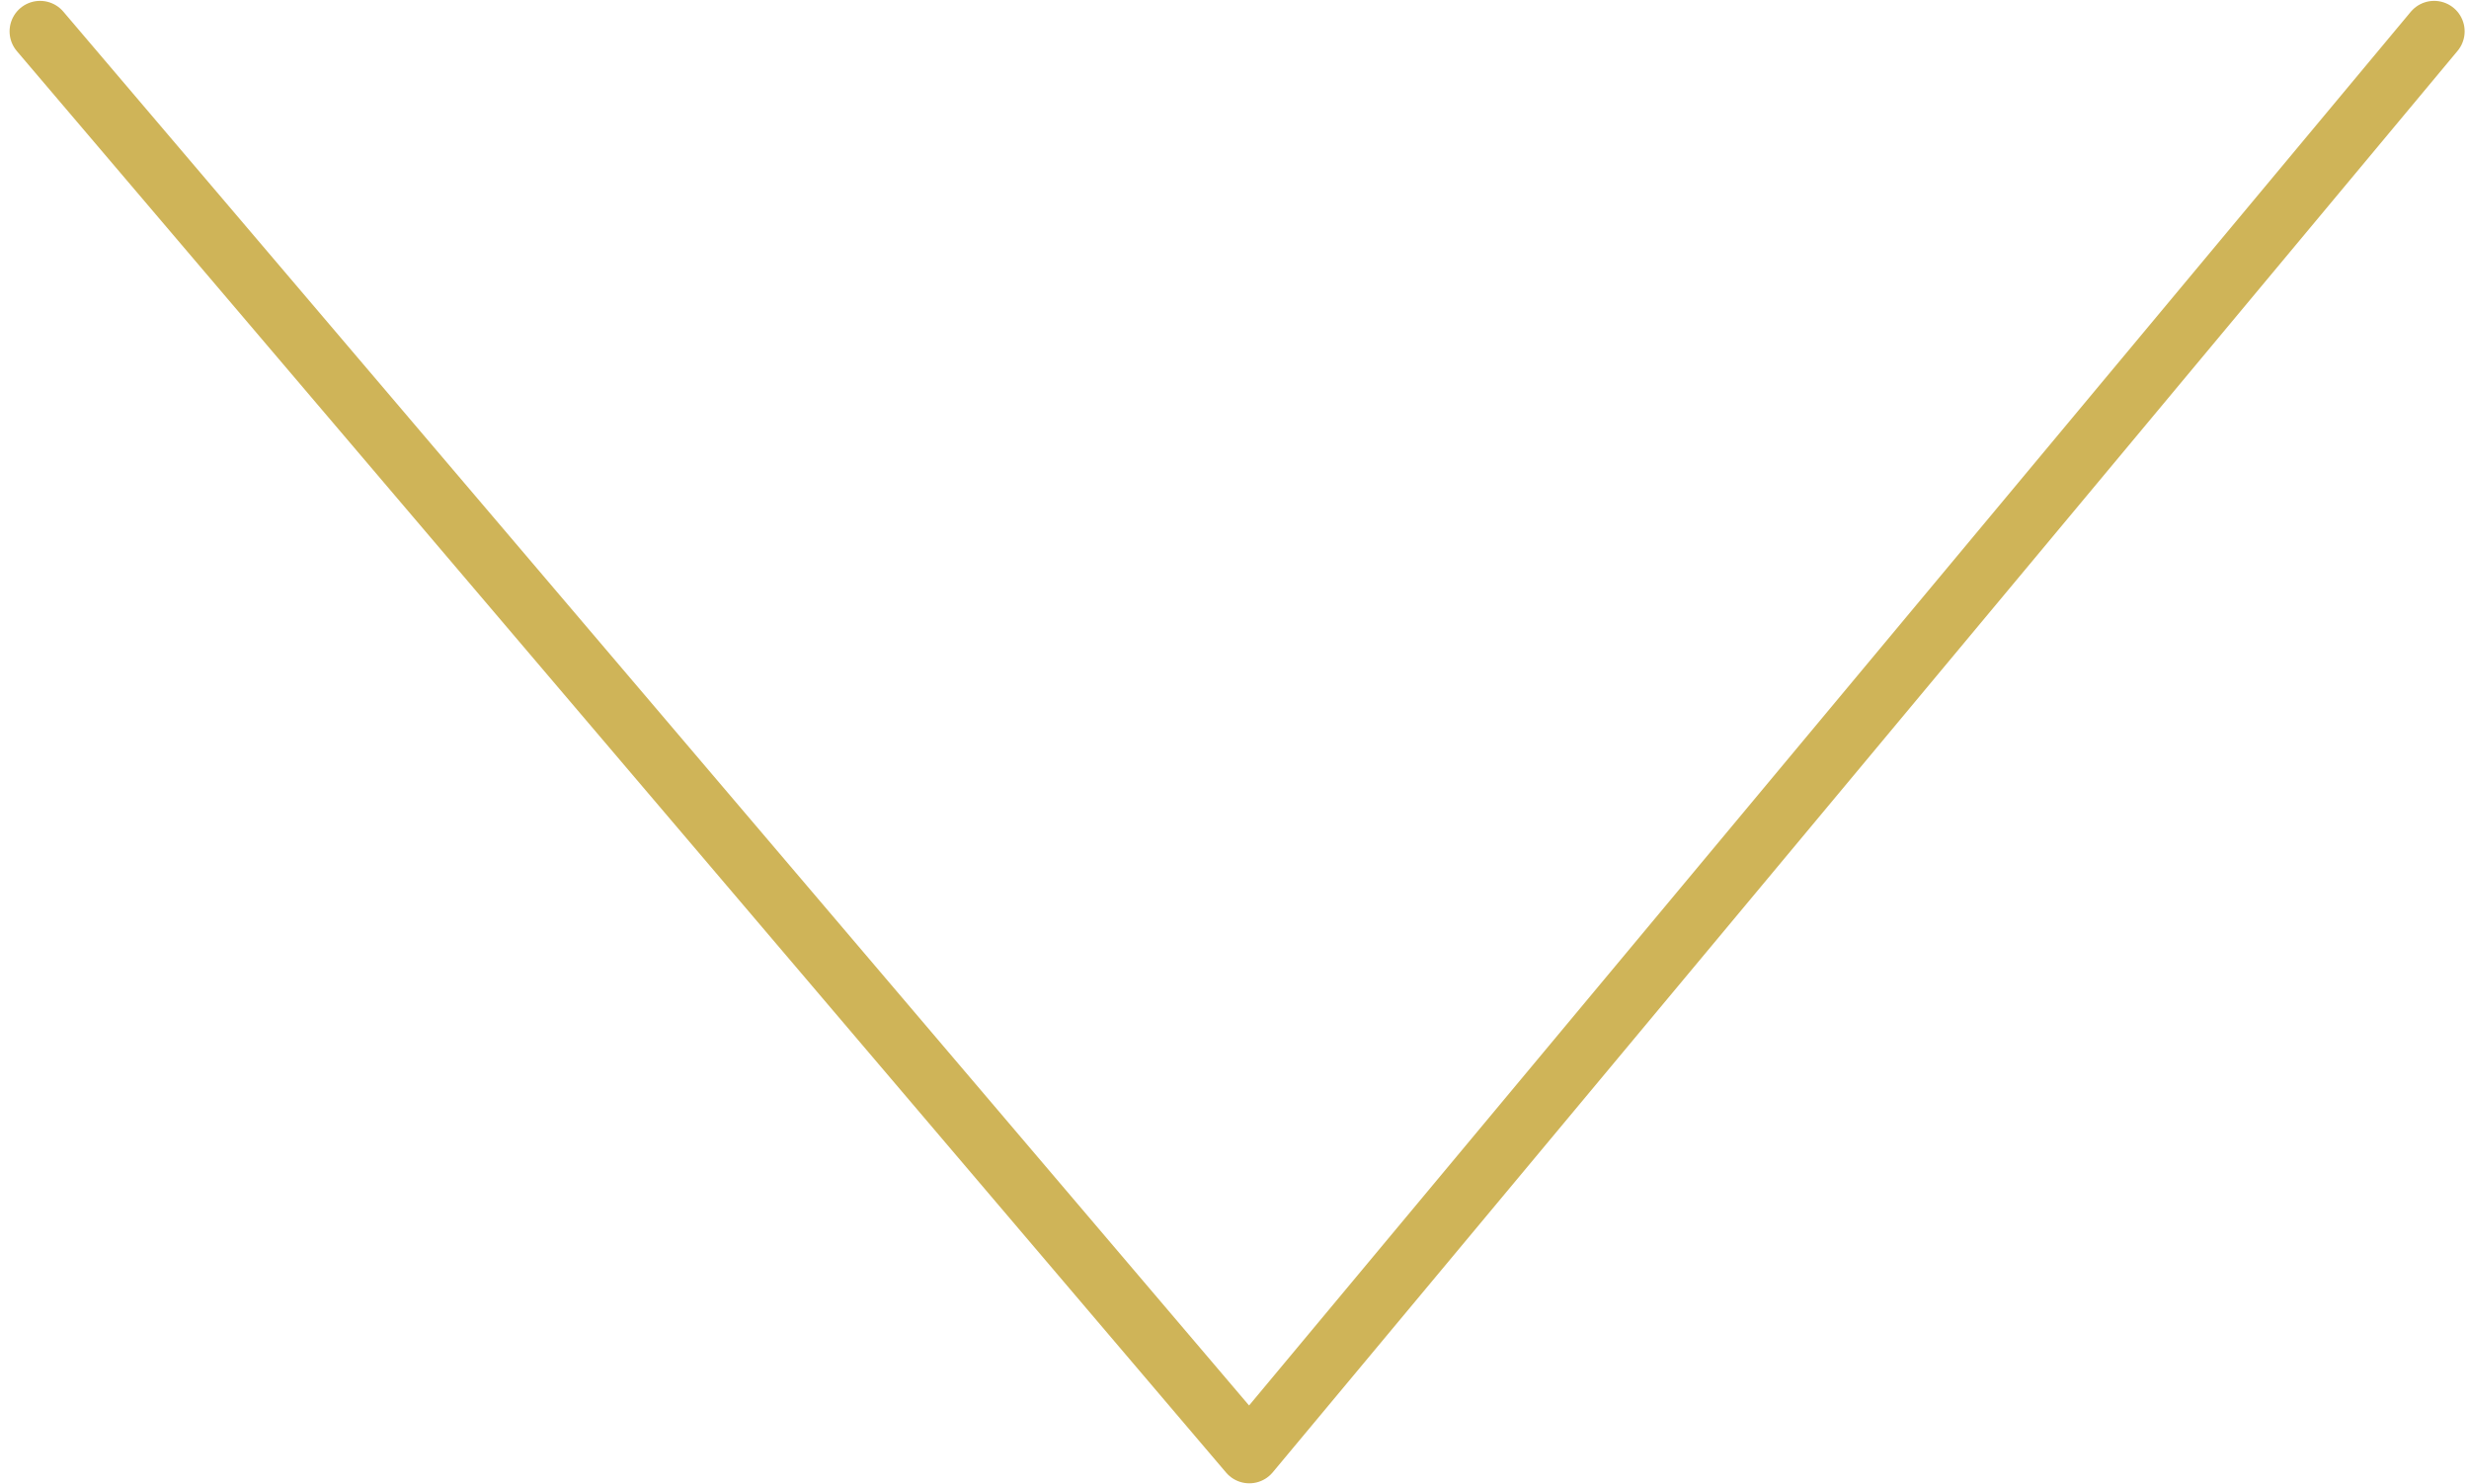 <svg xmlns="http://www.w3.org/2000/svg" viewBox="0 0 141.7 85.2"><g fill="none" stroke="#CFB458" stroke-width="3.5" stroke-linecap="round" stroke-miterlimit="10"><path d="M2.3 1.8l69.4 81.6M71.7 83.4l68-81.6"/></g></svg>